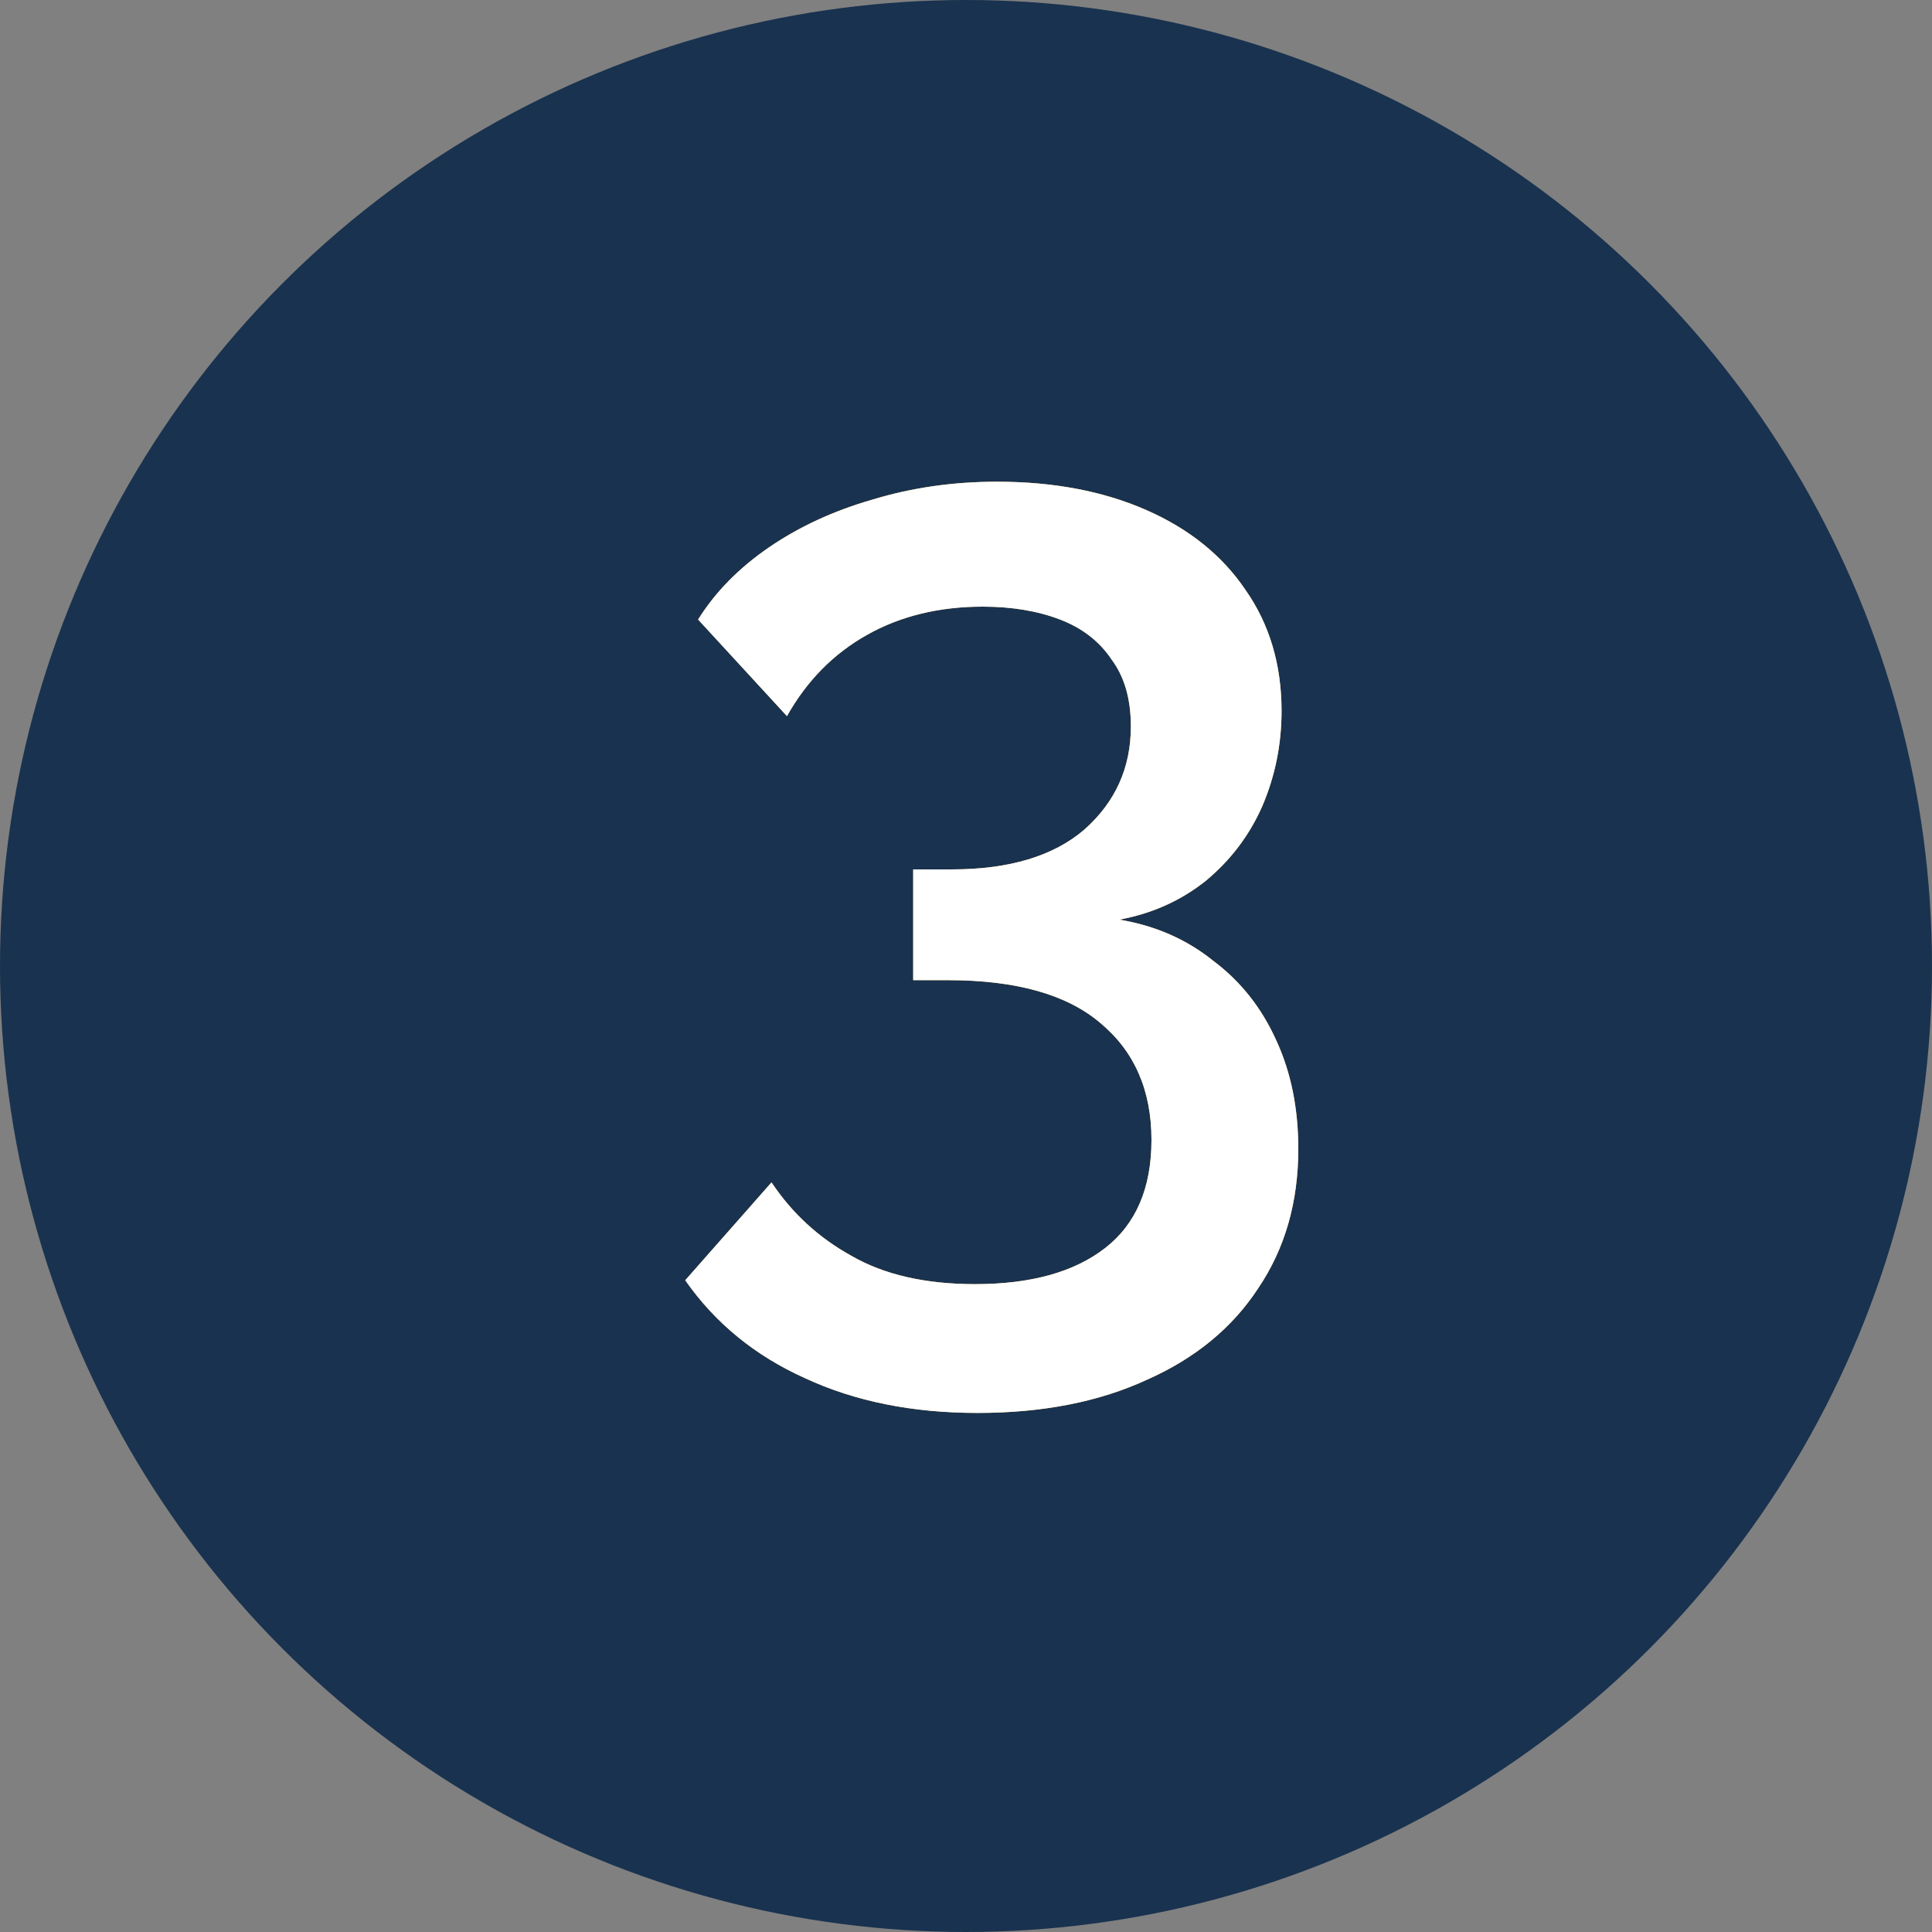 <svg xmlns="http://www.w3.org/2000/svg" width="30" height="30" viewBox="0 0 30 30" fill="none"><rect x="0" y="0" width="30" height="30" fill="#808080" stroke="none"/><circle cx="15" cy="15" r="15" fill="#19324F"></circle><path d="M17.38 14.28C17.94 14.373 18.427 14.587 18.84 14.92C19.267 15.24 19.593 15.653 19.82 16.16C20.047 16.653 20.16 17.213 20.16 17.84C20.16 18.667 19.953 19.387 19.54 20C19.14 20.613 18.567 21.087 17.82 21.42C17.073 21.767 16.193 21.94 15.18 21.94C14.167 21.94 13.273 21.76 12.5 21.4C11.727 21.053 11.107 20.547 10.64 19.88L11.98 18.36C12.3 18.84 12.713 19.22 13.22 19.5C13.727 19.793 14.367 19.94 15.14 19.94C16.007 19.94 16.68 19.753 17.16 19.38C17.64 19.007 17.88 18.447 17.88 17.7C17.88 16.927 17.613 16.32 17.08 15.88C16.56 15.44 15.773 15.22 14.72 15.22H14.18V13.5H14.78C15.673 13.5 16.36 13.293 16.84 12.88C17.32 12.453 17.56 11.92 17.56 11.28C17.56 10.853 17.46 10.507 17.26 10.24C17.073 9.96 16.807 9.753 16.46 9.62C16.113 9.487 15.713 9.42 15.26 9.42C14.58 9.42 13.98 9.567 13.46 9.86C12.94 10.153 12.527 10.573 12.22 11.12L10.84 9.62C11.107 9.193 11.473 8.82 11.94 8.5C12.407 8.18 12.94 7.933 13.54 7.76C14.153 7.573 14.8 7.48 15.48 7.48C16.36 7.48 17.133 7.627 17.8 7.92C18.467 8.213 18.98 8.627 19.34 9.16C19.713 9.693 19.9 10.32 19.9 11.04C19.9 11.56 19.8 12.053 19.6 12.52C19.4 12.973 19.107 13.36 18.72 13.68C18.333 13.987 17.887 14.187 17.38 14.28Z" fill="#F2B441"></path><path d="M17.38 14.28C17.94 14.373 18.427 14.587 18.84 14.92C19.267 15.24 19.593 15.653 19.82 16.16C20.047 16.653 20.16 17.213 20.16 17.84C20.16 18.667 19.953 19.387 19.54 20C19.14 20.613 18.567 21.087 17.82 21.42C17.073 21.767 16.193 21.94 15.18 21.94C14.167 21.94 13.273 21.76 12.5 21.4C11.727 21.053 11.107 20.547 10.64 19.88L11.98 18.36C12.3 18.84 12.713 19.22 13.22 19.5C13.727 19.793 14.367 19.94 15.14 19.94C16.007 19.94 16.68 19.753 17.16 19.38C17.64 19.007 17.88 18.447 17.88 17.7C17.88 16.927 17.613 16.32 17.08 15.88C16.56 15.44 15.773 15.22 14.72 15.22H14.18V13.5H14.78C15.673 13.5 16.36 13.293 16.84 12.88C17.32 12.453 17.56 11.92 17.56 11.28C17.56 10.853 17.46 10.507 17.26 10.24C17.073 9.96 16.807 9.753 16.46 9.62C16.113 9.487 15.713 9.42 15.26 9.42C14.58 9.42 13.98 9.567 13.46 9.86C12.94 10.153 12.527 10.573 12.22 11.12L10.84 9.62C11.107 9.193 11.473 8.82 11.94 8.5C12.407 8.18 12.94 7.933 13.54 7.76C14.153 7.573 14.8 7.48 15.48 7.48C16.36 7.48 17.133 7.627 17.8 7.92C18.467 8.213 18.98 8.627 19.34 9.16C19.713 9.693 19.9 10.32 19.9 11.04C19.9 11.56 19.8 12.053 19.6 12.52C19.4 12.973 19.107 13.36 18.72 13.68C18.333 13.987 17.887 14.187 17.38 14.28Z" fill="white"></path></svg>
